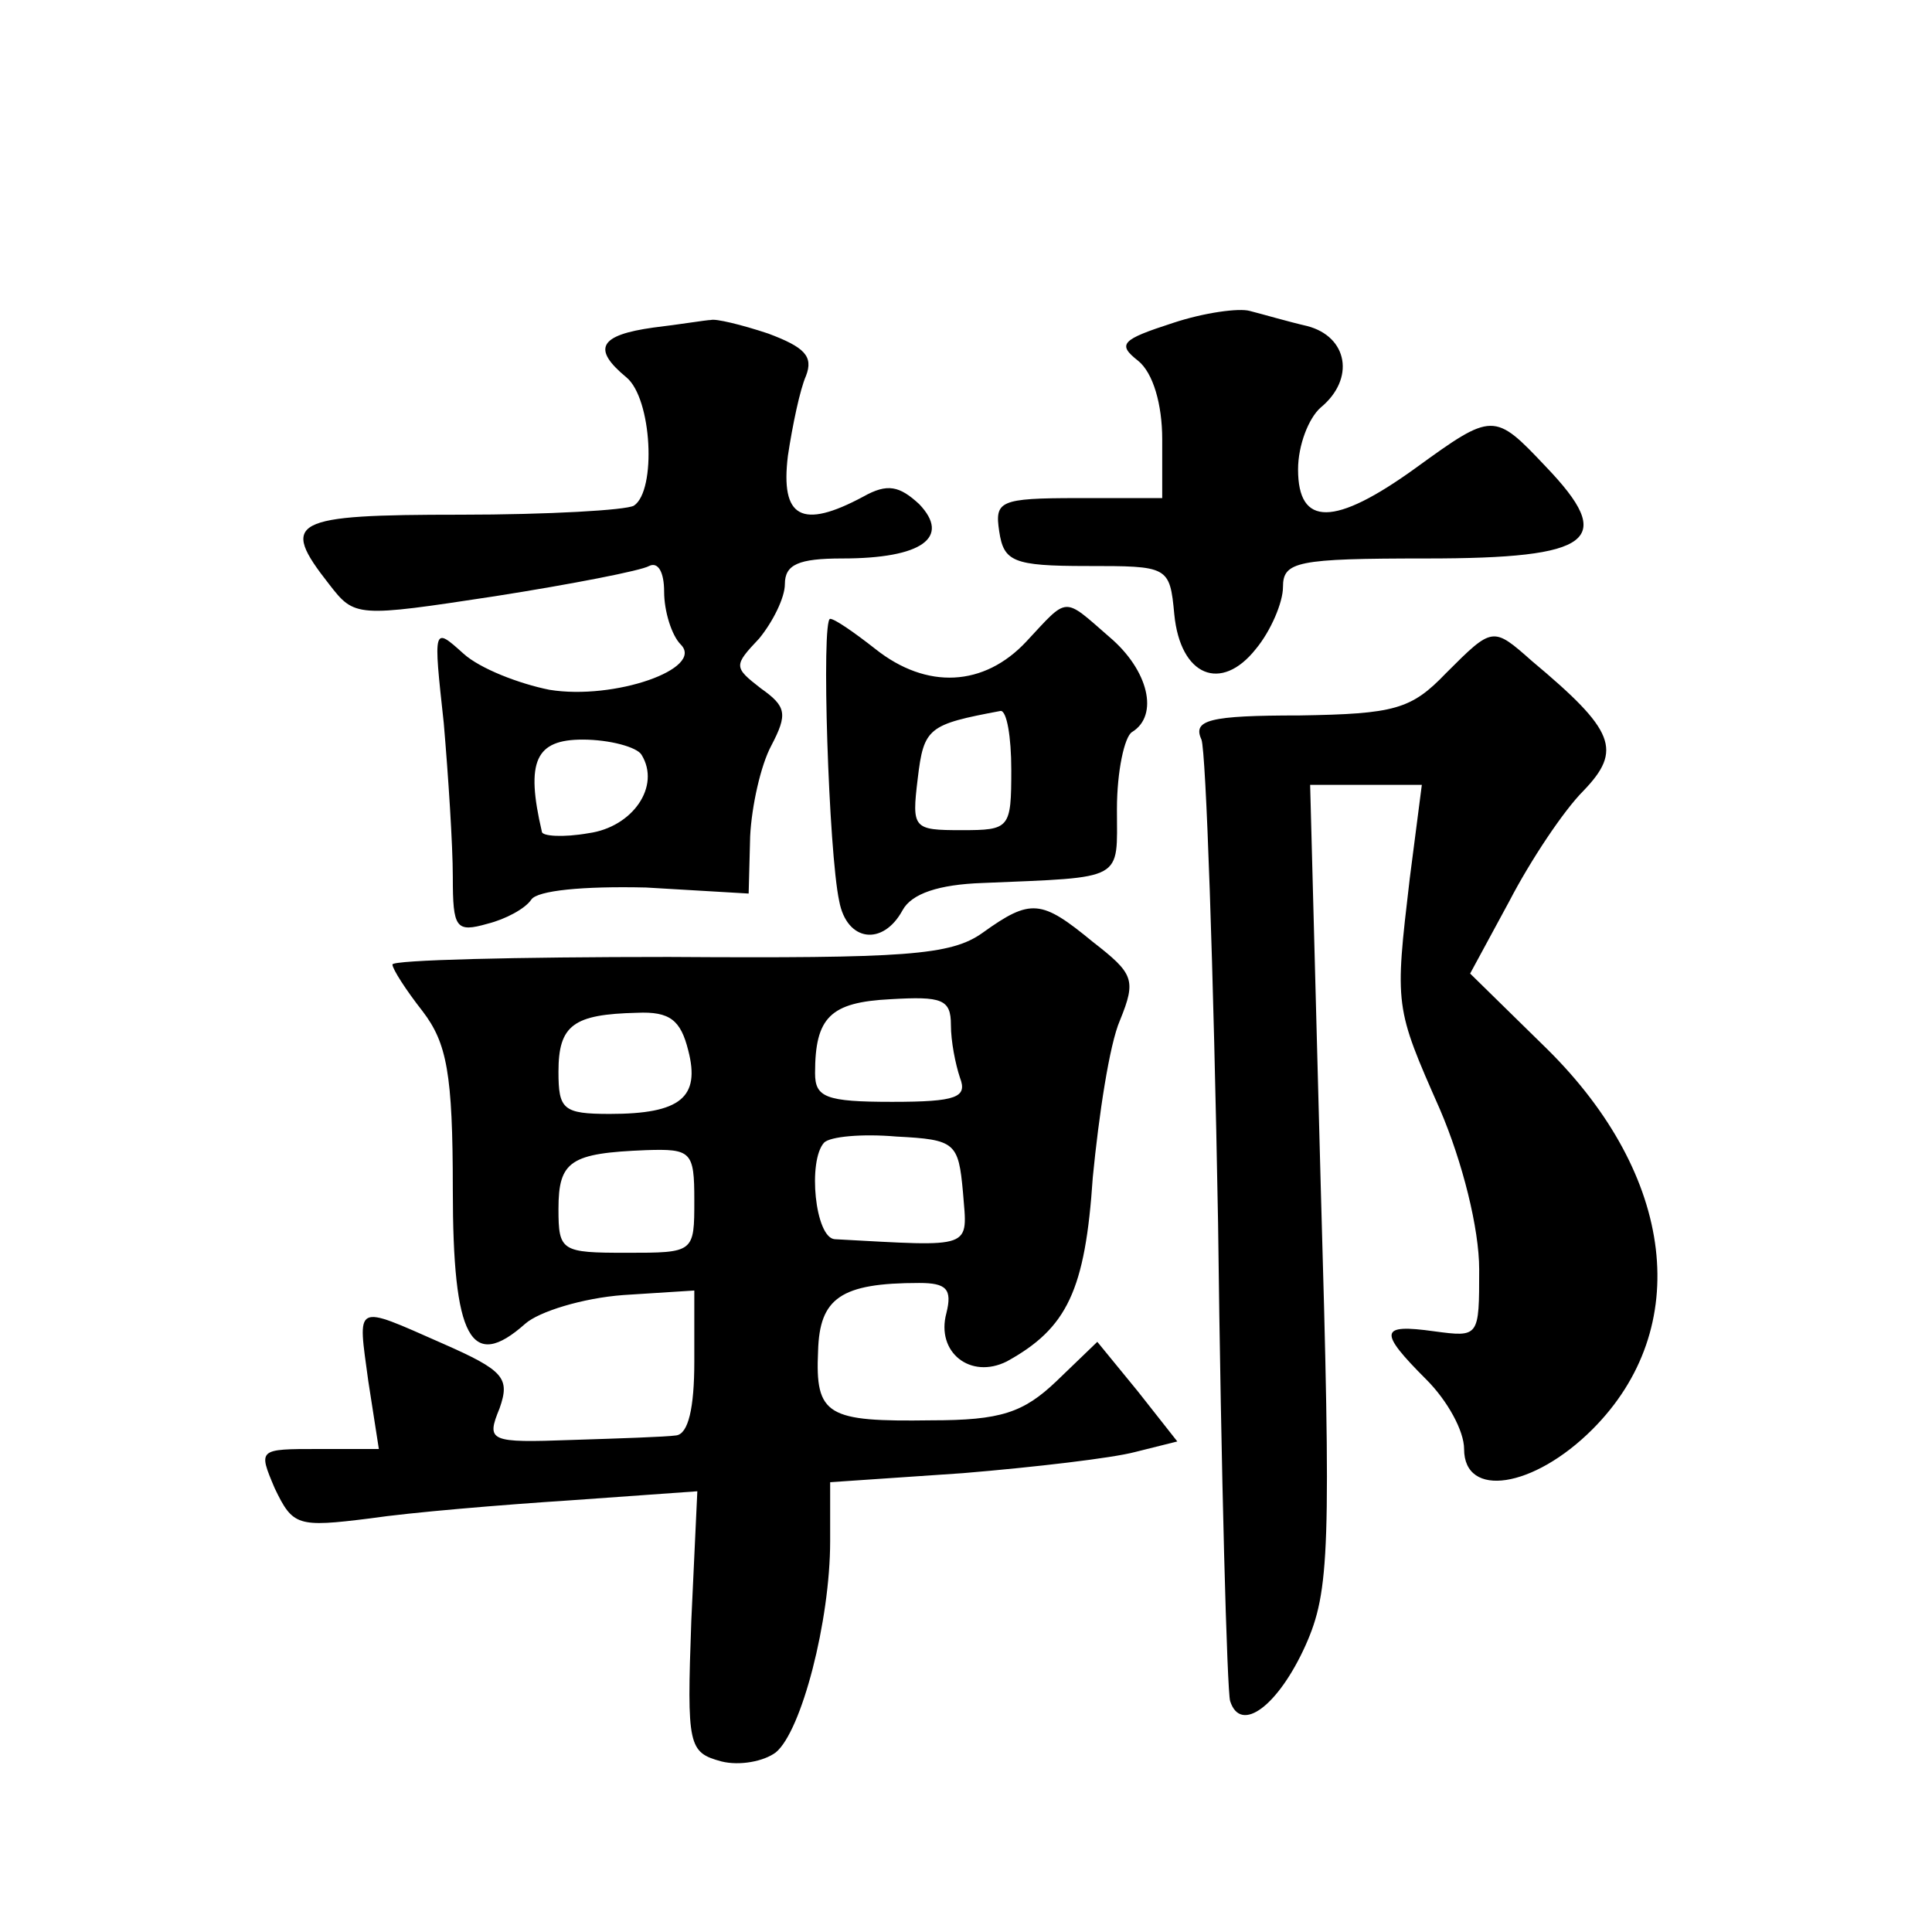 <?xml version="1.0" standalone="no"?>
<!DOCTYPE svg PUBLIC "-//W3C//DTD SVG 20010904//EN"
 "http://www.w3.org/TR/2001/REC-SVG-20010904/DTD/svg10.dtd">
<svg version="1.0" xmlns="http://www.w3.org/2000/svg"
 width="128pt" height="128pt" viewBox="0 0 128 128"
 preserveAspectRatio="xMidYMid meet">
<g transform="translate(0,128) scale(0.1,-0.1)"
fill="#0" stroke="none">
<path d="M777 1066 c-34 -11 -37 -14 -23 -25 10 -8 16 -29 16 -52 l0 -39 -56 0
c-52 0 -55 -2 -52 -22 3 -20 9 -23 58 -23 54 0 55 0 58 -32 4 -41 31 -52 54 -23
10 12 18 31 18 41 0 17 9 19 95 19 111 0 126 12 79 61 -34 36 -35 36 -86 -1 -54
-39 -78 -39 -78 -1 0 16 7 34 15 41 23 19 18 47 -9 54 -13 3 -30 8 -38 10 -7 2
-30 -1 -51 -8z M433 1063 c-36 -5 -41 -14 -18 -33 17 -14 20 -75 5 -85 -5 -3 -57
-6 -115 -6 -112 0 -120 -4 -87 -46 17 -22 18 -22 110 -8 51 8 97 17 102 20 6 3
10 -4 10 -17 0 -13 5 -29 11 -35 16 -16 -44 -37 -87 -30 -20 4 -46 14 -57 24 -20
18 -20 18 -13 -46 3 -35 6 -81 6 -102 0 -34 2 -37 23 -31 12 3 25 10 29 16 4 6
34 9 76 8 l68 -4 1 38 c1 20 7 47 14 60 11 21 10 26 -7 38 -18 14 -18 15 -1 33
9 11 17 27 17 36 0 13 9 17 38 17 53 0 72 14 51 36 -13 12 -21 14 -37 5 -41 -22
-55 -14 -50 27 3 20 8 44 12 53 5 13 -1 19 -25 28 -18 6 -35 10 -38 9 -3 0 -21
-3 -38 -5z m-8 -283 c13 -21 -6 -48 -35 -52 -17 -3 -31 -2 -31 1 -11 47 -4 61 27
61 18 0 36 -5 39 -10z M680 855 c-28 -30 -66 -32 -100 -5 -14 11 -27 20 -30 20
-6 0 -1 -155 6 -187 5 -27 29 -30 42 -6 6 11 24 17 53 18 95 4 89 1 89 49 0 25
5 48 10 51 18 11 11 41 -15 63 -31 27 -27 27 -55 -3z m-10 -85 c0 -39 -1 -40 -33
-40 -32 0 -33 1 -29 34 4 34 7 36 55 45 4 0 7 -17 7 -39z M958 834 c-23 -24 -34
-27 -97 -28 -60 0 -71 -3 -65 -16 3 -8 8 -152 11 -320 2 -168 6 -311 8 -317 7 -22
32 -3 50 37 16 36 17 63 10 305 l-7 265 37 0 37 0 -8 -62 c-10 -85 -10 -85 20 -153
15 -35 26 -79 26 -106 0 -45 0 -45 -30 -41 -36 5 -37 0 -5 -32 14 -14 25 -34 25
-46 0 -33 46 -26 85 13 67 67 55 168 -30 252 l-51 50 26 48 c14 27 36 60 49 73
26 27 21 40 -34 86 -26 23 -26 23 -57 -8z M651 662 c-21 -15 -51 -17 -208 -16 -101
0 -183 -2 -183 -5 0 -3 9 -17 20 -31 16 -21 20 -41 20 -118 0 -99 12 -121 48 -89
9 8 38 17 65 19 l47 3 0 -47 c0 -31 -4 -48 -12 -49 -7 -1 -38 -2 -69 -3 -55 -2
-57 -1 -48 21 7 20 3 25 -38 43 -59 26 -56 27 -49 -25 l7 -45 -40 0 c-40 0 -40
0 -29 -26 12 -25 15 -26 63 -20 27 4 87 9 133 12 l84 6 -4 -86 c-3 -83 -2 -87 20
-93 12 -3 28 0 36 6 17 14 36 87 36 140 l0 39 88 6 c48 4 99 10 114 14 l28 7 -26
33 -27 33 -27 -26 c-22 -21 -37 -26 -83 -26 -69 -1 -77 3 -75 46 1 35 15 45 67
45 18 0 22 -4 18 -20 -7 -26 16 -44 40 -32 40 22 52 47 57 122 4 41 11 88 18 104
11 27 9 31 -18 52 -34 28 -41 29 -73 6z m-21 -61 c0 -11 3 -26 6 -35 5 -13 -2 -16
-45 -16 -44 0 -51 3 -51 19 0 37 10 47 50 49 34 2 40 0 40 -17z m-174 -17 c8 -31
-5 -42 -52 -42 -31 0 -34 3 -34 28 0 31 10 38 52 39 22 1 29 -5 34 -25z m182 -94
c3 -38 8 -36 -85 -31 -13 1 -18 52 -7 64 4 4 25 6 48 4 39 -2 41 -4 44 -37z m-178
-5 c0 -35 0 -35 -45 -35 -43 0 -45 1 -45 29 0 32 8 37 58 39 30 1 32 -1 32 -33z"/>
</g>
</svg>
